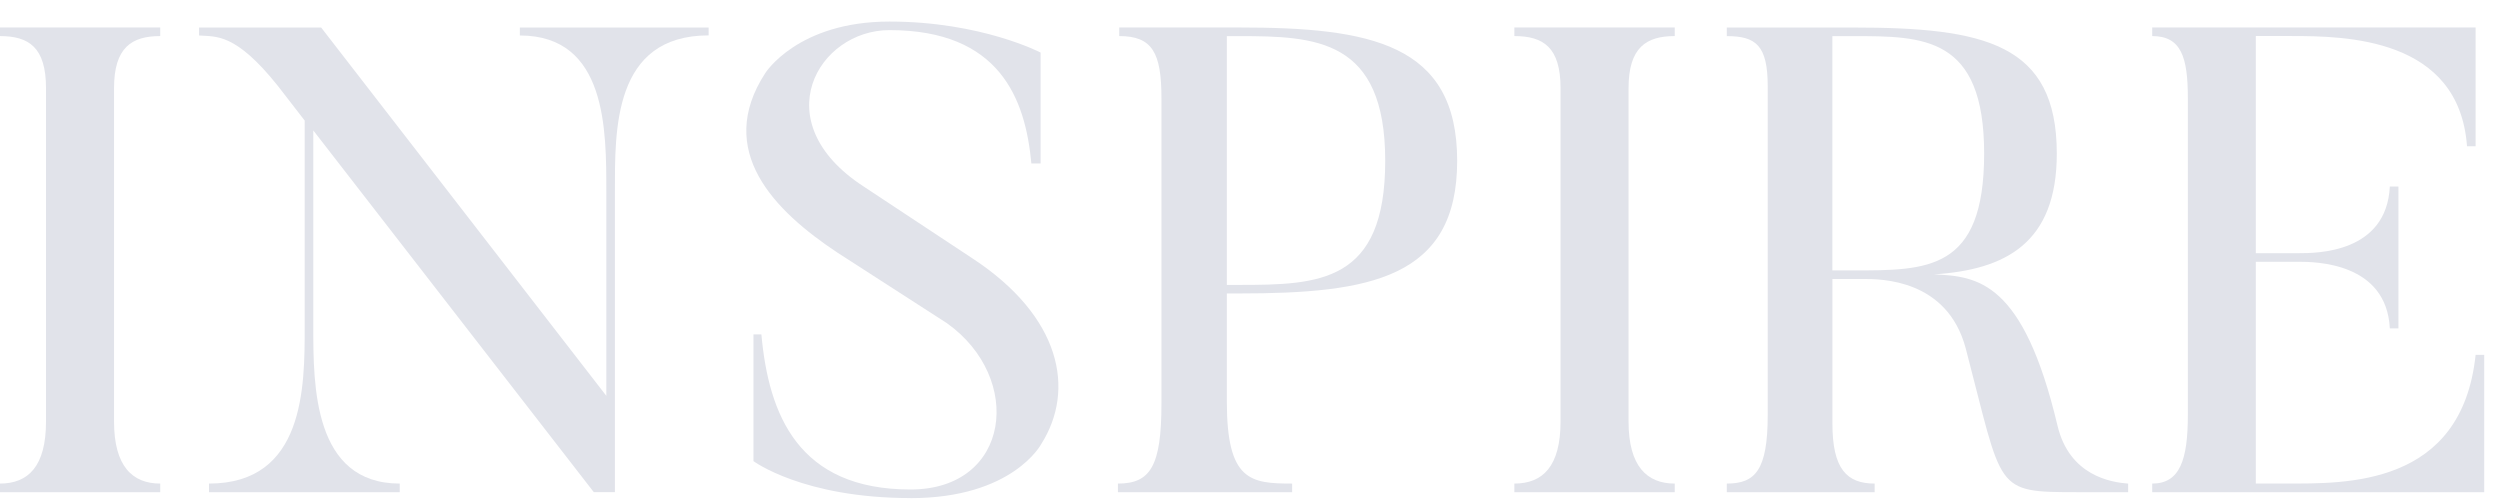 <svg xmlns="http://www.w3.org/2000/svg" width="114" height="23" viewBox="0 0 114 23" fill="none"><path d="M7.306 1.253V1.645C6.012 1.645 5.2 2.157 5.2 4.022V19.221C5.2 21.268 6.043 22.051 7.306 22.051V22.443H-0.008V22.051C1.286 22.051 2.098 21.27 2.098 19.221V4.022C2.098 2.157 1.317 1.645 -0.008 1.645V1.253H7.306Z" fill="#E1E3EA"></path><path d="M32.314 1.253V1.614C27.951 1.614 28.04 5.948 28.04 8.747V22.441H27.076L14.286 5.948V14.918C14.286 17.567 14.286 22.051 18.228 22.051V22.443H9.53V22.051C13.894 22.051 13.894 17.628 13.894 14.918V5.498L12.66 3.904C10.734 1.498 9.862 1.678 9.078 1.618V1.257H14.646L27.648 18.05V8.751C27.648 5.952 27.679 1.618 23.705 1.618V1.257H32.312L32.314 1.253Z" fill="#E1E3EA"></path><path d="M41.52 22.712C36.614 22.712 34.358 21.027 34.358 21.027V15.248H34.719C35.051 18.919 36.404 22.321 41.52 22.321C46.096 22.321 46.697 17.234 43.177 14.736L38.181 11.516C35.322 9.619 32.584 6.881 34.899 3.33C34.899 3.33 36.373 0.983 40.559 0.983C44.744 0.983 47.451 2.397 47.451 2.397V7.453H47.03C46.759 4.503 45.586 1.373 40.559 1.373C37.308 1.373 34.839 5.556 39.385 8.506L44.352 11.788C48.386 14.437 49.047 17.777 47.482 20.246C47.482 20.246 46.189 22.715 41.522 22.715L41.52 22.712Z" fill="#E1E3EA"></path><path d="M55.944 18.32C55.944 21.931 57.028 22.051 58.922 22.051V22.443H50.977V22.051C52.45 22.051 52.962 21.27 52.962 18.409V4.474C52.962 2.397 52.542 1.645 51.037 1.645V1.253H56.484C62.473 1.253 66.447 1.974 66.447 7.333C66.447 12.692 62.473 13.382 56.484 13.382H55.944V18.318V18.32ZM56.484 12.992C60.156 12.992 63.166 12.901 63.166 7.335C63.166 1.769 60.005 1.647 56.484 1.647H55.944V12.994H56.484V12.992Z" fill="#E1E3EA"></path><path d="M76.368 1.253V1.645C75.075 1.645 74.262 2.157 74.262 4.022V19.222C74.262 21.268 75.106 22.051 76.368 22.051V22.443H69.055V22.051C70.348 22.051 71.161 21.27 71.161 19.222V4.022C71.161 2.157 70.377 1.645 69.055 1.645V1.253H76.368Z" fill="#E1E3EA"></path><path d="M97.038 22.443H94.752C90.9 22.443 91.35 22.412 89.636 15.882C88.792 12.721 85.753 12.721 84.972 12.721H83.558V19.313C83.558 21.39 84.219 22.051 85.484 22.051V22.443H78.742V22.051C80.036 22.051 80.608 21.45 80.608 18.921V3.933C80.608 2.067 80.067 1.647 78.742 1.647V1.255H84.491C90.48 1.255 93.79 1.976 93.79 7.003C93.79 11.098 91.443 12.3 88.193 12.511C90.179 12.602 92.256 12.812 93.821 19.404C94.362 21.691 96.259 21.993 97.043 22.053V22.445L97.038 22.443ZM84.489 1.647H83.556V12.331H84.489C87.89 12.331 90.477 12.362 90.477 7.003C90.477 1.645 87.708 1.647 84.489 1.647V1.647Z" fill="#E1E3EA"></path><path d="M113.28 16.183V22.443H98.141V22.051C99.405 22.051 99.766 20.967 99.766 18.921V4.474C99.766 2.609 99.465 1.645 98.141 1.645V1.253H112.888V6.67H112.496C112.135 1.703 106.928 1.643 104.49 1.643H102.865V11.545H104.822C105.634 11.545 108.825 11.545 108.976 8.506H109.368V14.976H108.976C108.825 11.966 105.574 11.937 104.822 11.937H102.865V22.049H104.25C106.928 22.049 112.256 22.201 112.888 16.181H113.28V16.183Z" fill="#E1E3EA"></path></svg>